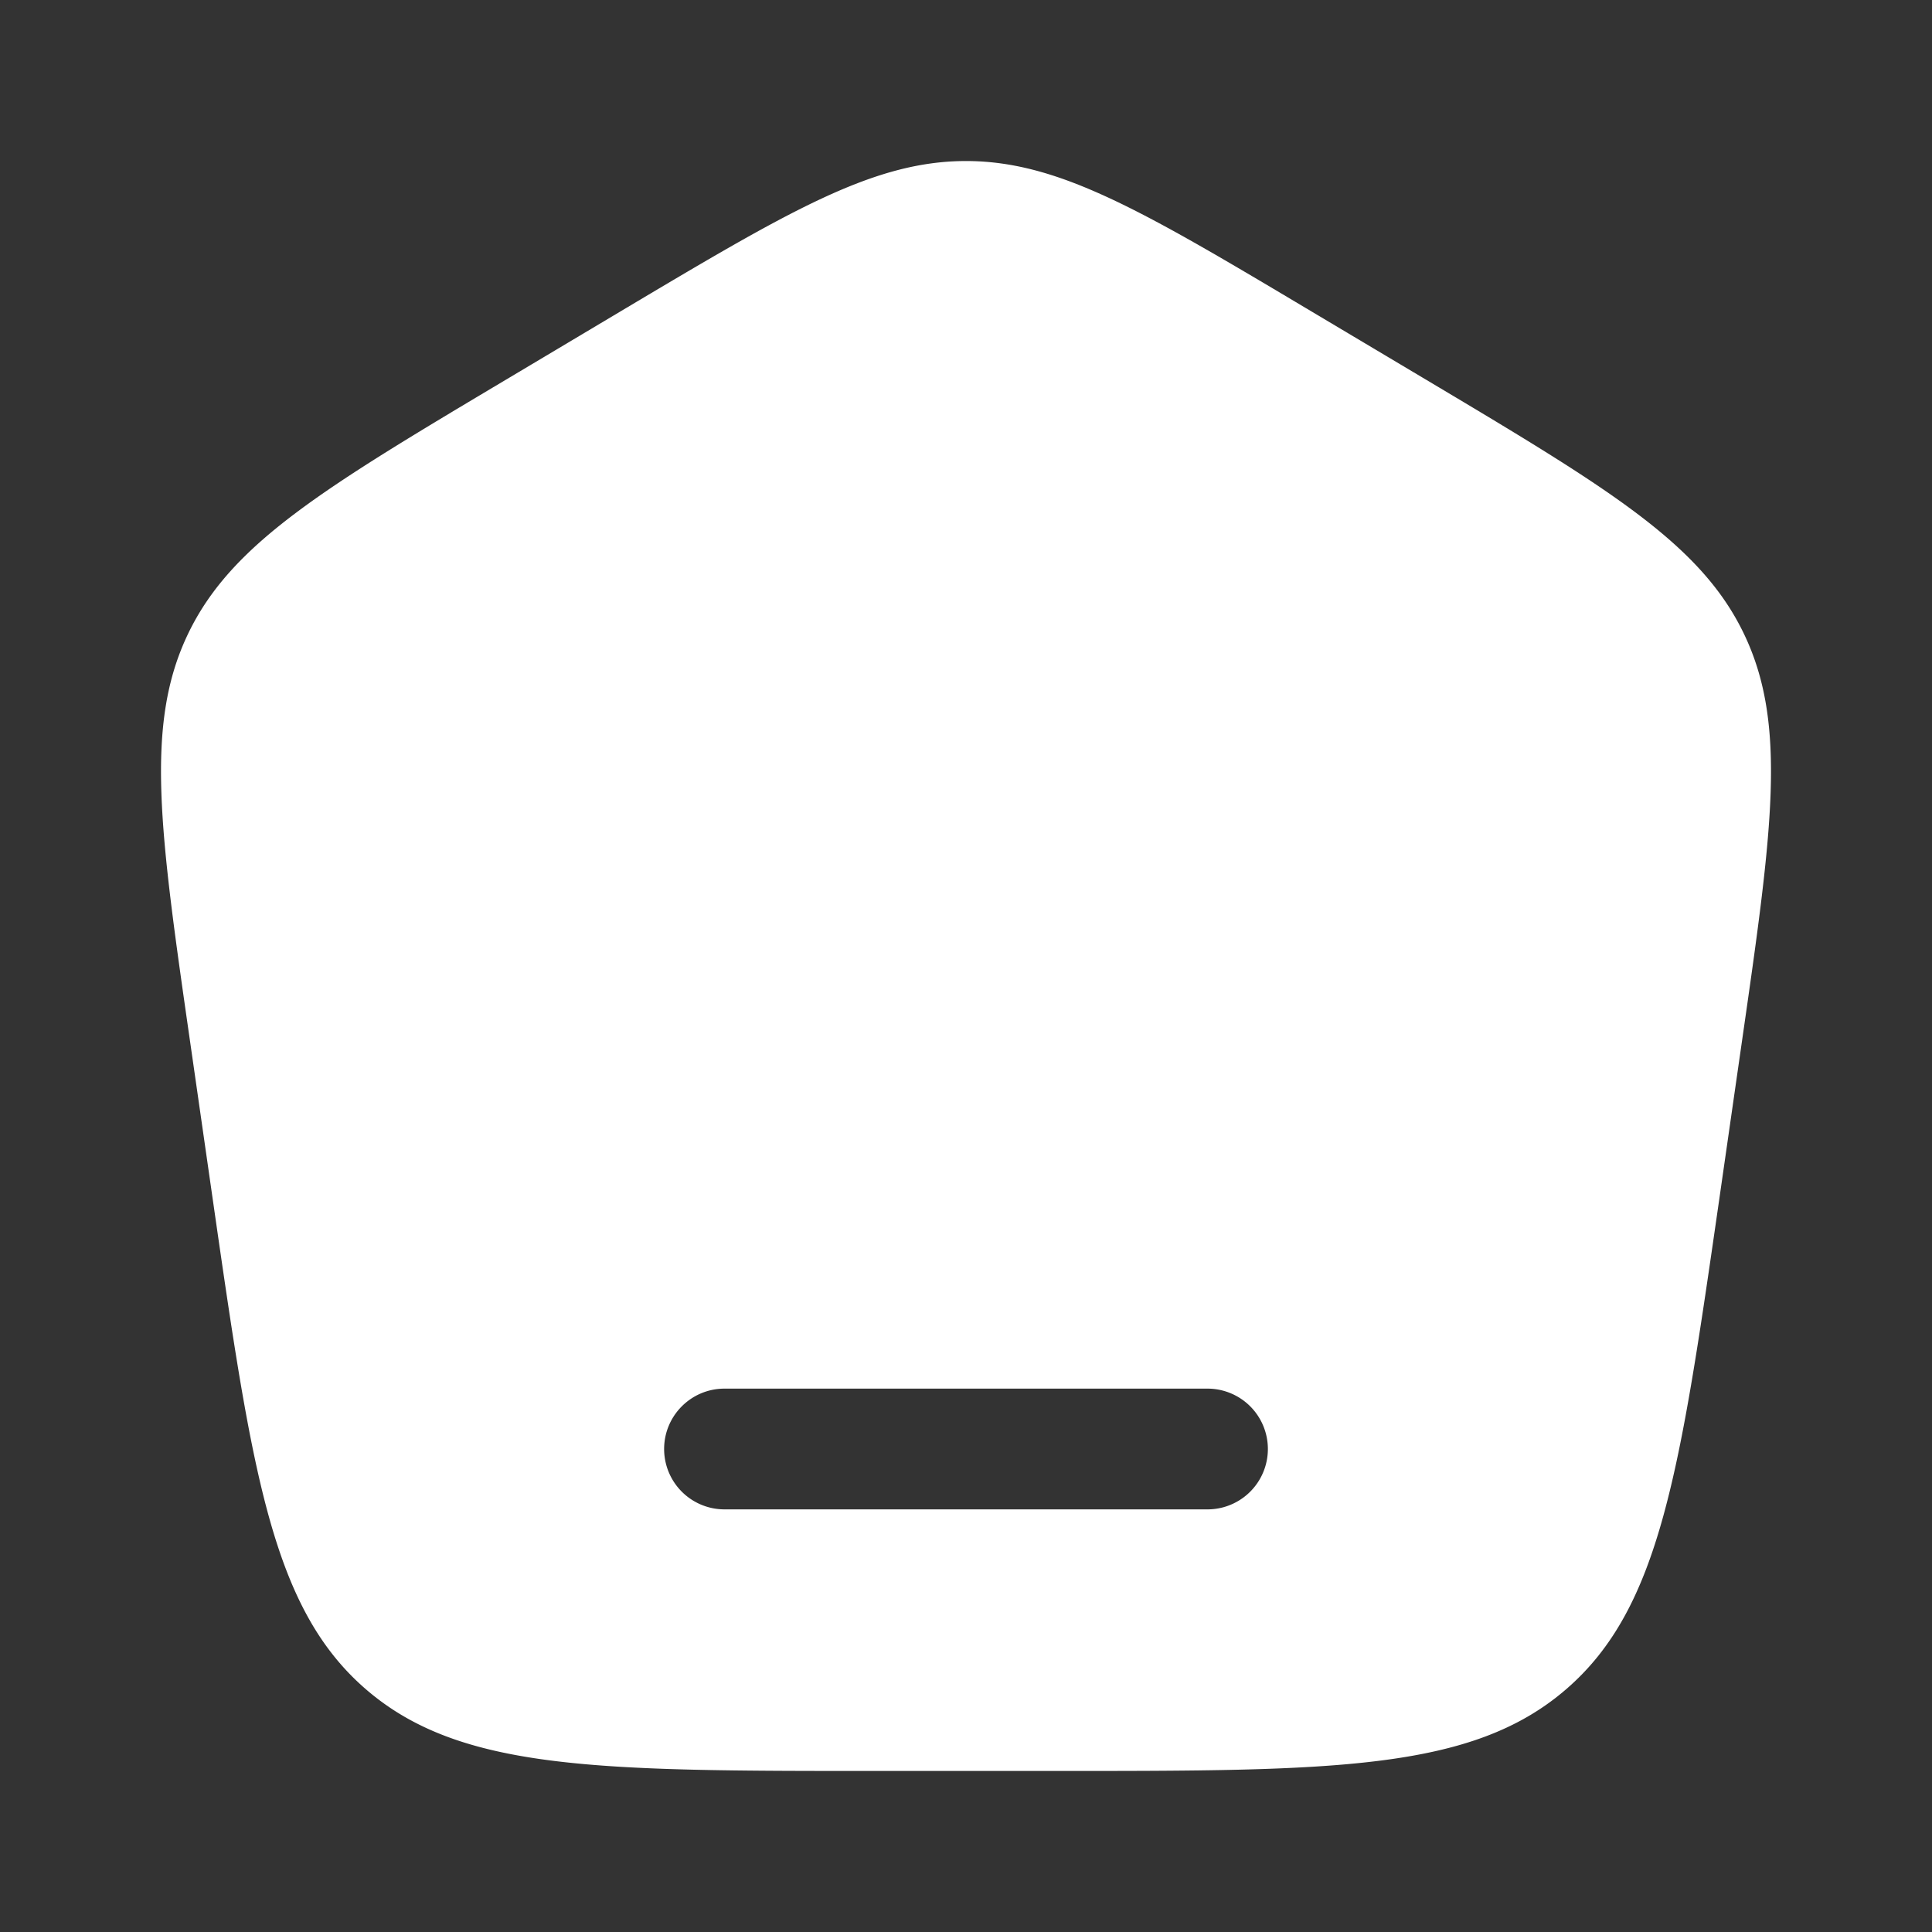 <svg xmlns="http://www.w3.org/2000/svg" width="20" height="20" fill="none"><rect width="100%" height="100%" fill="#333333" stroke="none"/><path fill="#fff" fill-rule="evenodd" d="M1.946 6.563c-.45.939-.292 2.038.024 4.235l.232 1.615c.406 2.823.61 4.234 1.589 5.077s2.415.843 5.287.843h1.844c2.872 0 4.308 0 5.287-.843.98-.843 1.182-2.254 1.589-5.077l.232-1.615c.316-2.197.474-3.296.024-4.235-.45-.94-1.41-1.511-3.326-2.653l-1.155-.688C11.833 2.185 10.962 1.667 10 1.667c-.962 0-1.833.518-3.574 1.555l-1.154.688C3.355 5.052 2.396 5.623 1.946 6.563zM6.875 15c0-.345.28-.625.625-.625h5a.625.625 0 1 1 0 1.25h-5A.625.625 0 0 1 6.875 15z" clip-rule="evenodd"/></svg>